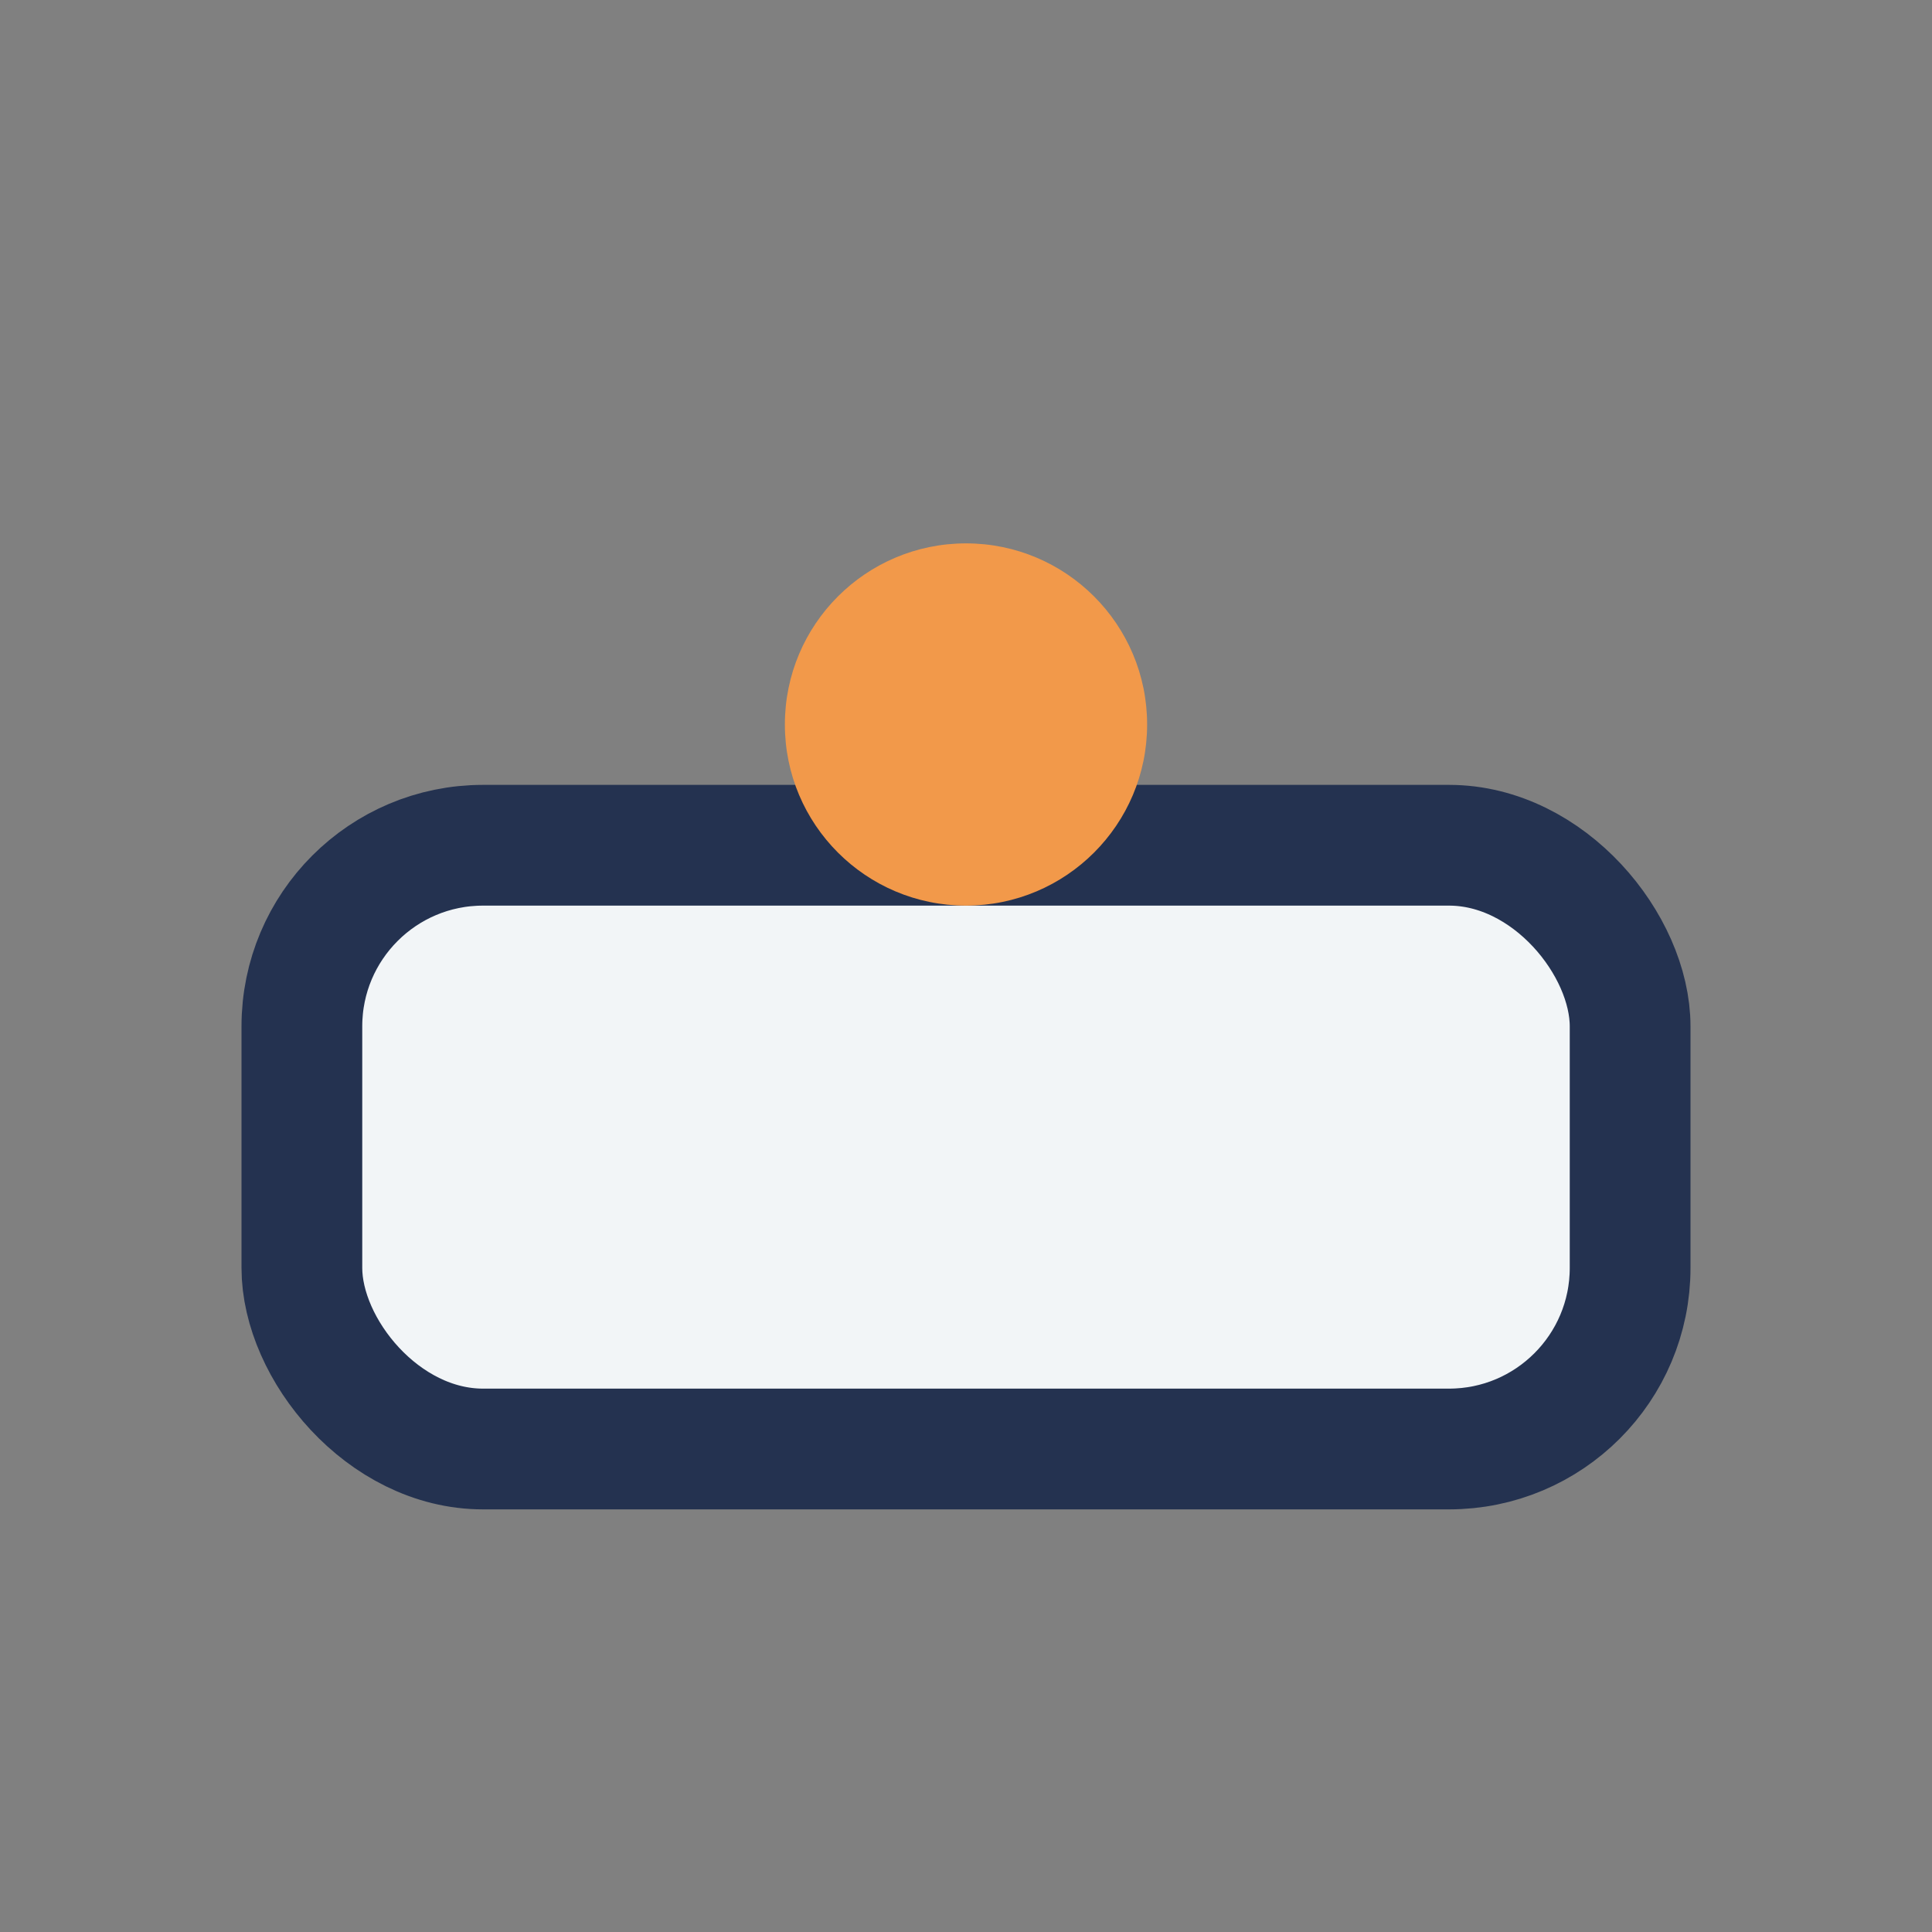 <?xml version="1.0" encoding="UTF-8"?>
<svg xmlns="http://www.w3.org/2000/svg" width="32" height="32" viewBox="0 0 32 32"><rect x="0" y="0" width="32" height="32" fill="#808080" stroke="none"/><rect x="5" y="14" width="22" height="10" rx="3" fill="#F2F5F7" stroke="#243250" stroke-width="2"/><circle cx="16" cy="12" r="3" fill="#F2994A"/></svg>